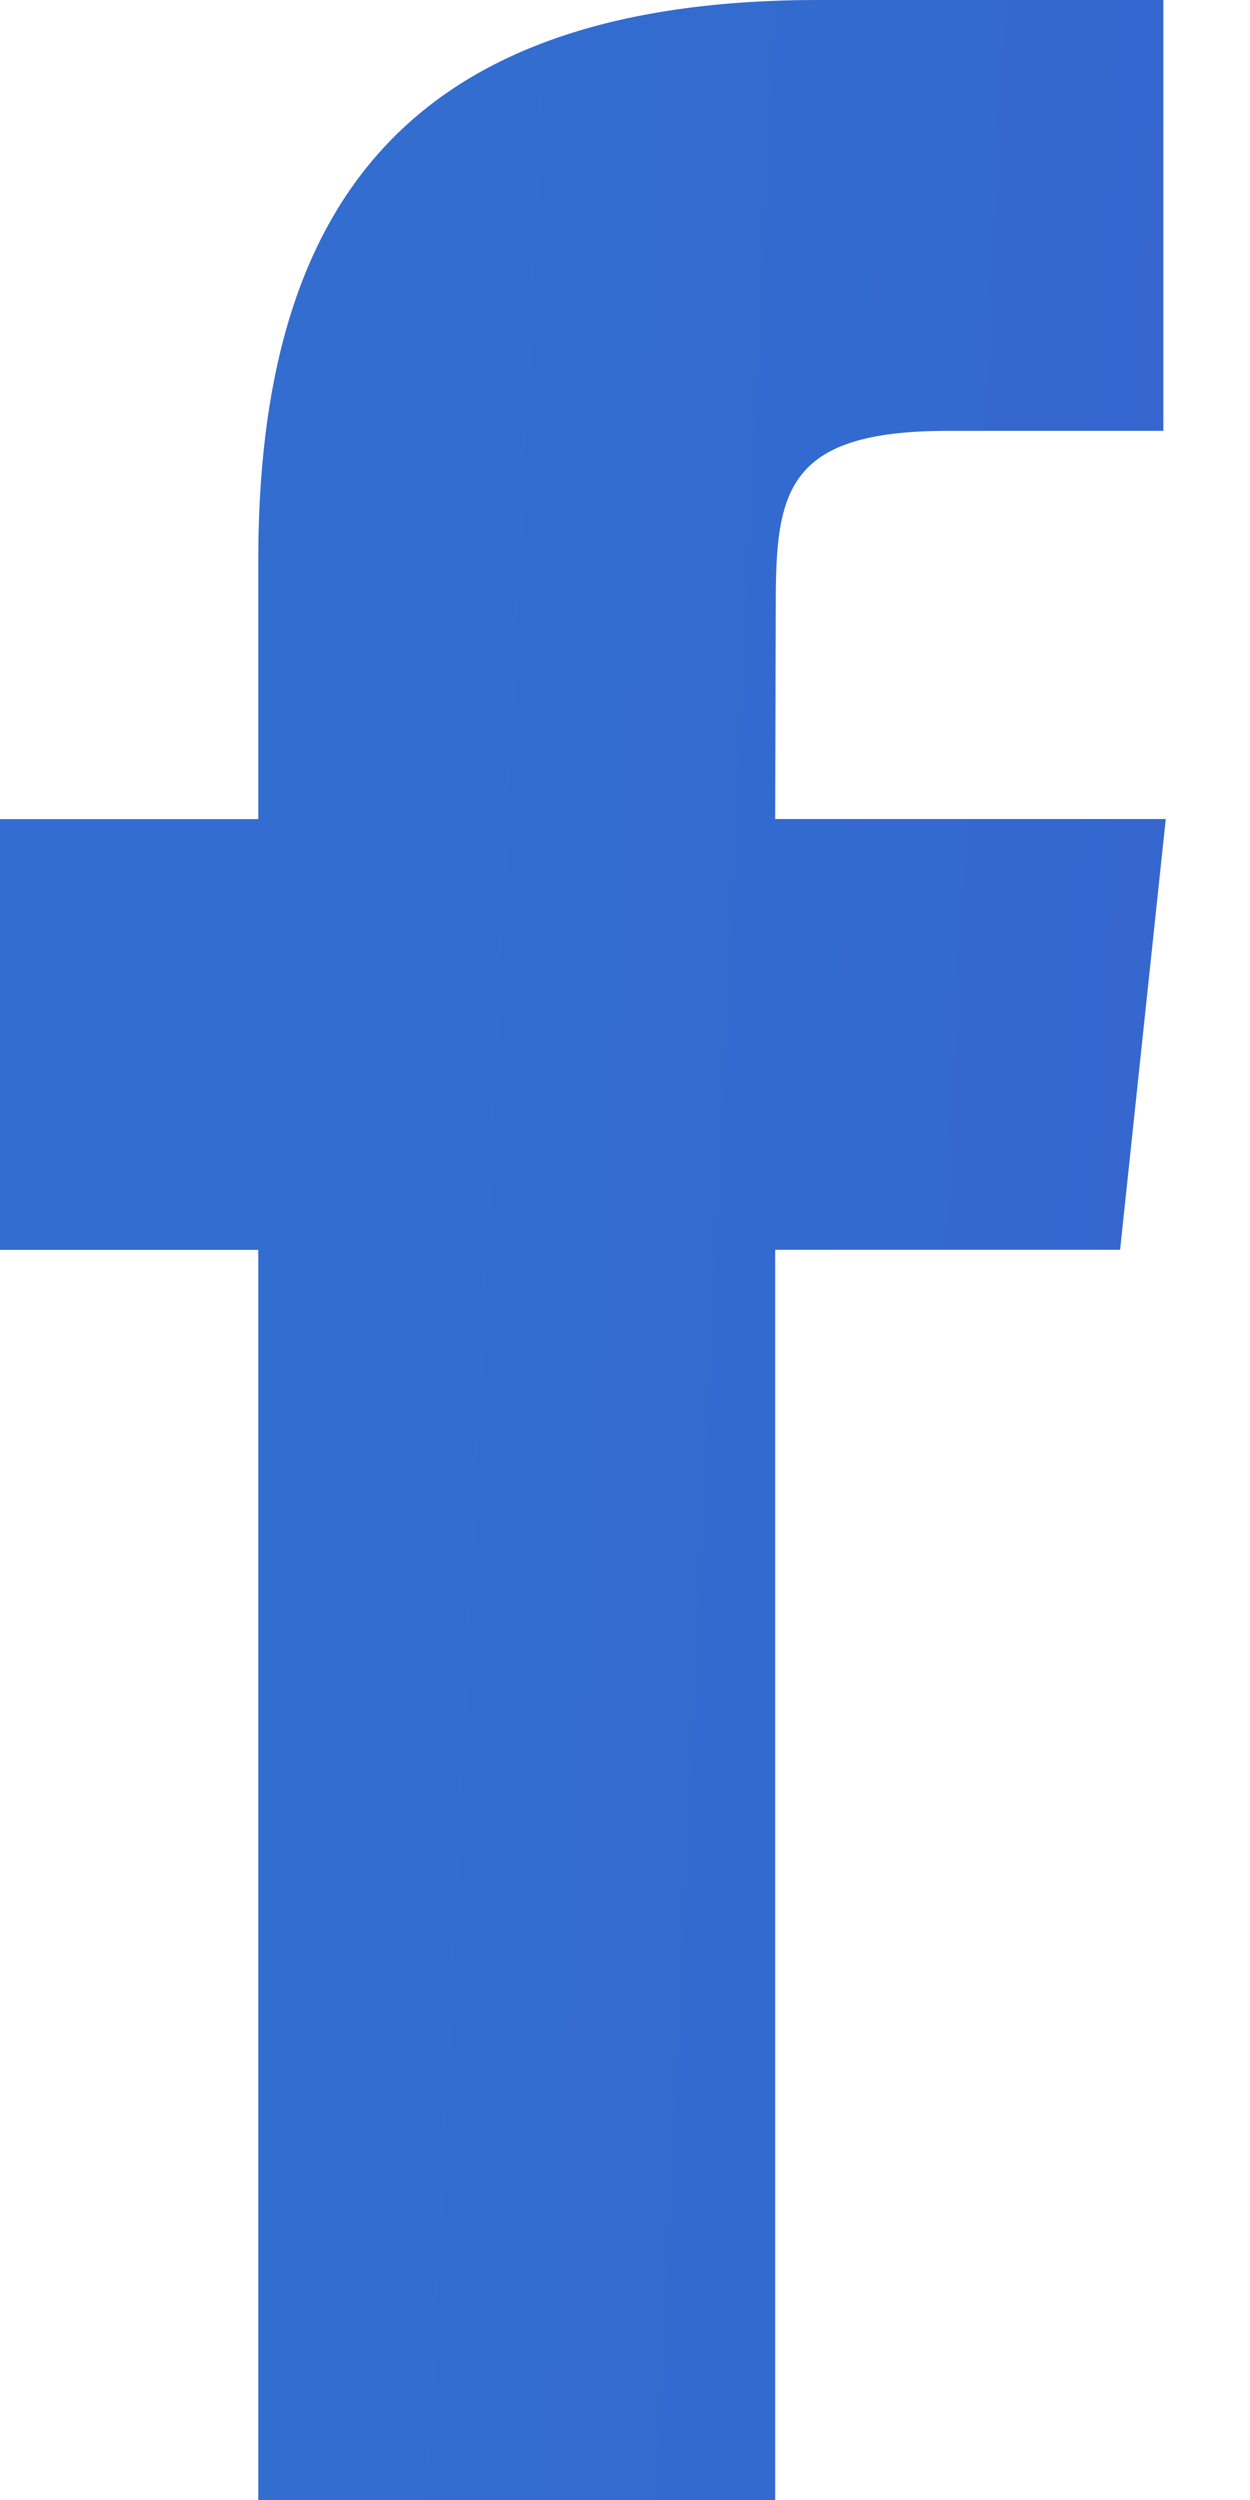 <?xml version="1.0" encoding="UTF-8"?> <svg xmlns="http://www.w3.org/2000/svg" xmlns:xlink="http://www.w3.org/1999/xlink" width="13px" height="26px" viewBox="0 0 13 26"> <!-- Generator: Sketch 61.2 (89653) - https://sketch.com --> <title>Shape 1</title> <desc>Created with Sketch.</desc> <defs> <linearGradient x1="39.128%" y1="28.672%" x2="734.293%" y2="100%" id="linearGradient-1"> <stop stop-color="#326DCF" offset="0%"></stop> <stop stop-color="#5125D4" offset="100%"></stop> </linearGradient> </defs> <g id="о-компании" stroke="none" stroke-width="1" fill="none" fill-rule="evenodd"> <g id="sber_resheniya_o_kompanii_960_03_02" transform="translate(-520, -4625)" fill="url(#linearGradient-1)"> <path d="M528.062,4651 L528.062,4637.998 L531.649,4637.998 L532.124,4633.518 L528.062,4633.518 L528.068,4631.276 C528.068,4630.107 528.179,4629.481 529.856,4629.481 L532.099,4629.481 L532.099,4625 L528.511,4625 C524.203,4625 522.686,4627.173 522.686,4630.829 L522.686,4633.519 L520,4633.519 L520,4637.999 L522.686,4637.999 L522.686,4651 L528.062,4651 Z" id="Shape-1"></path> </g> </g> </svg> 